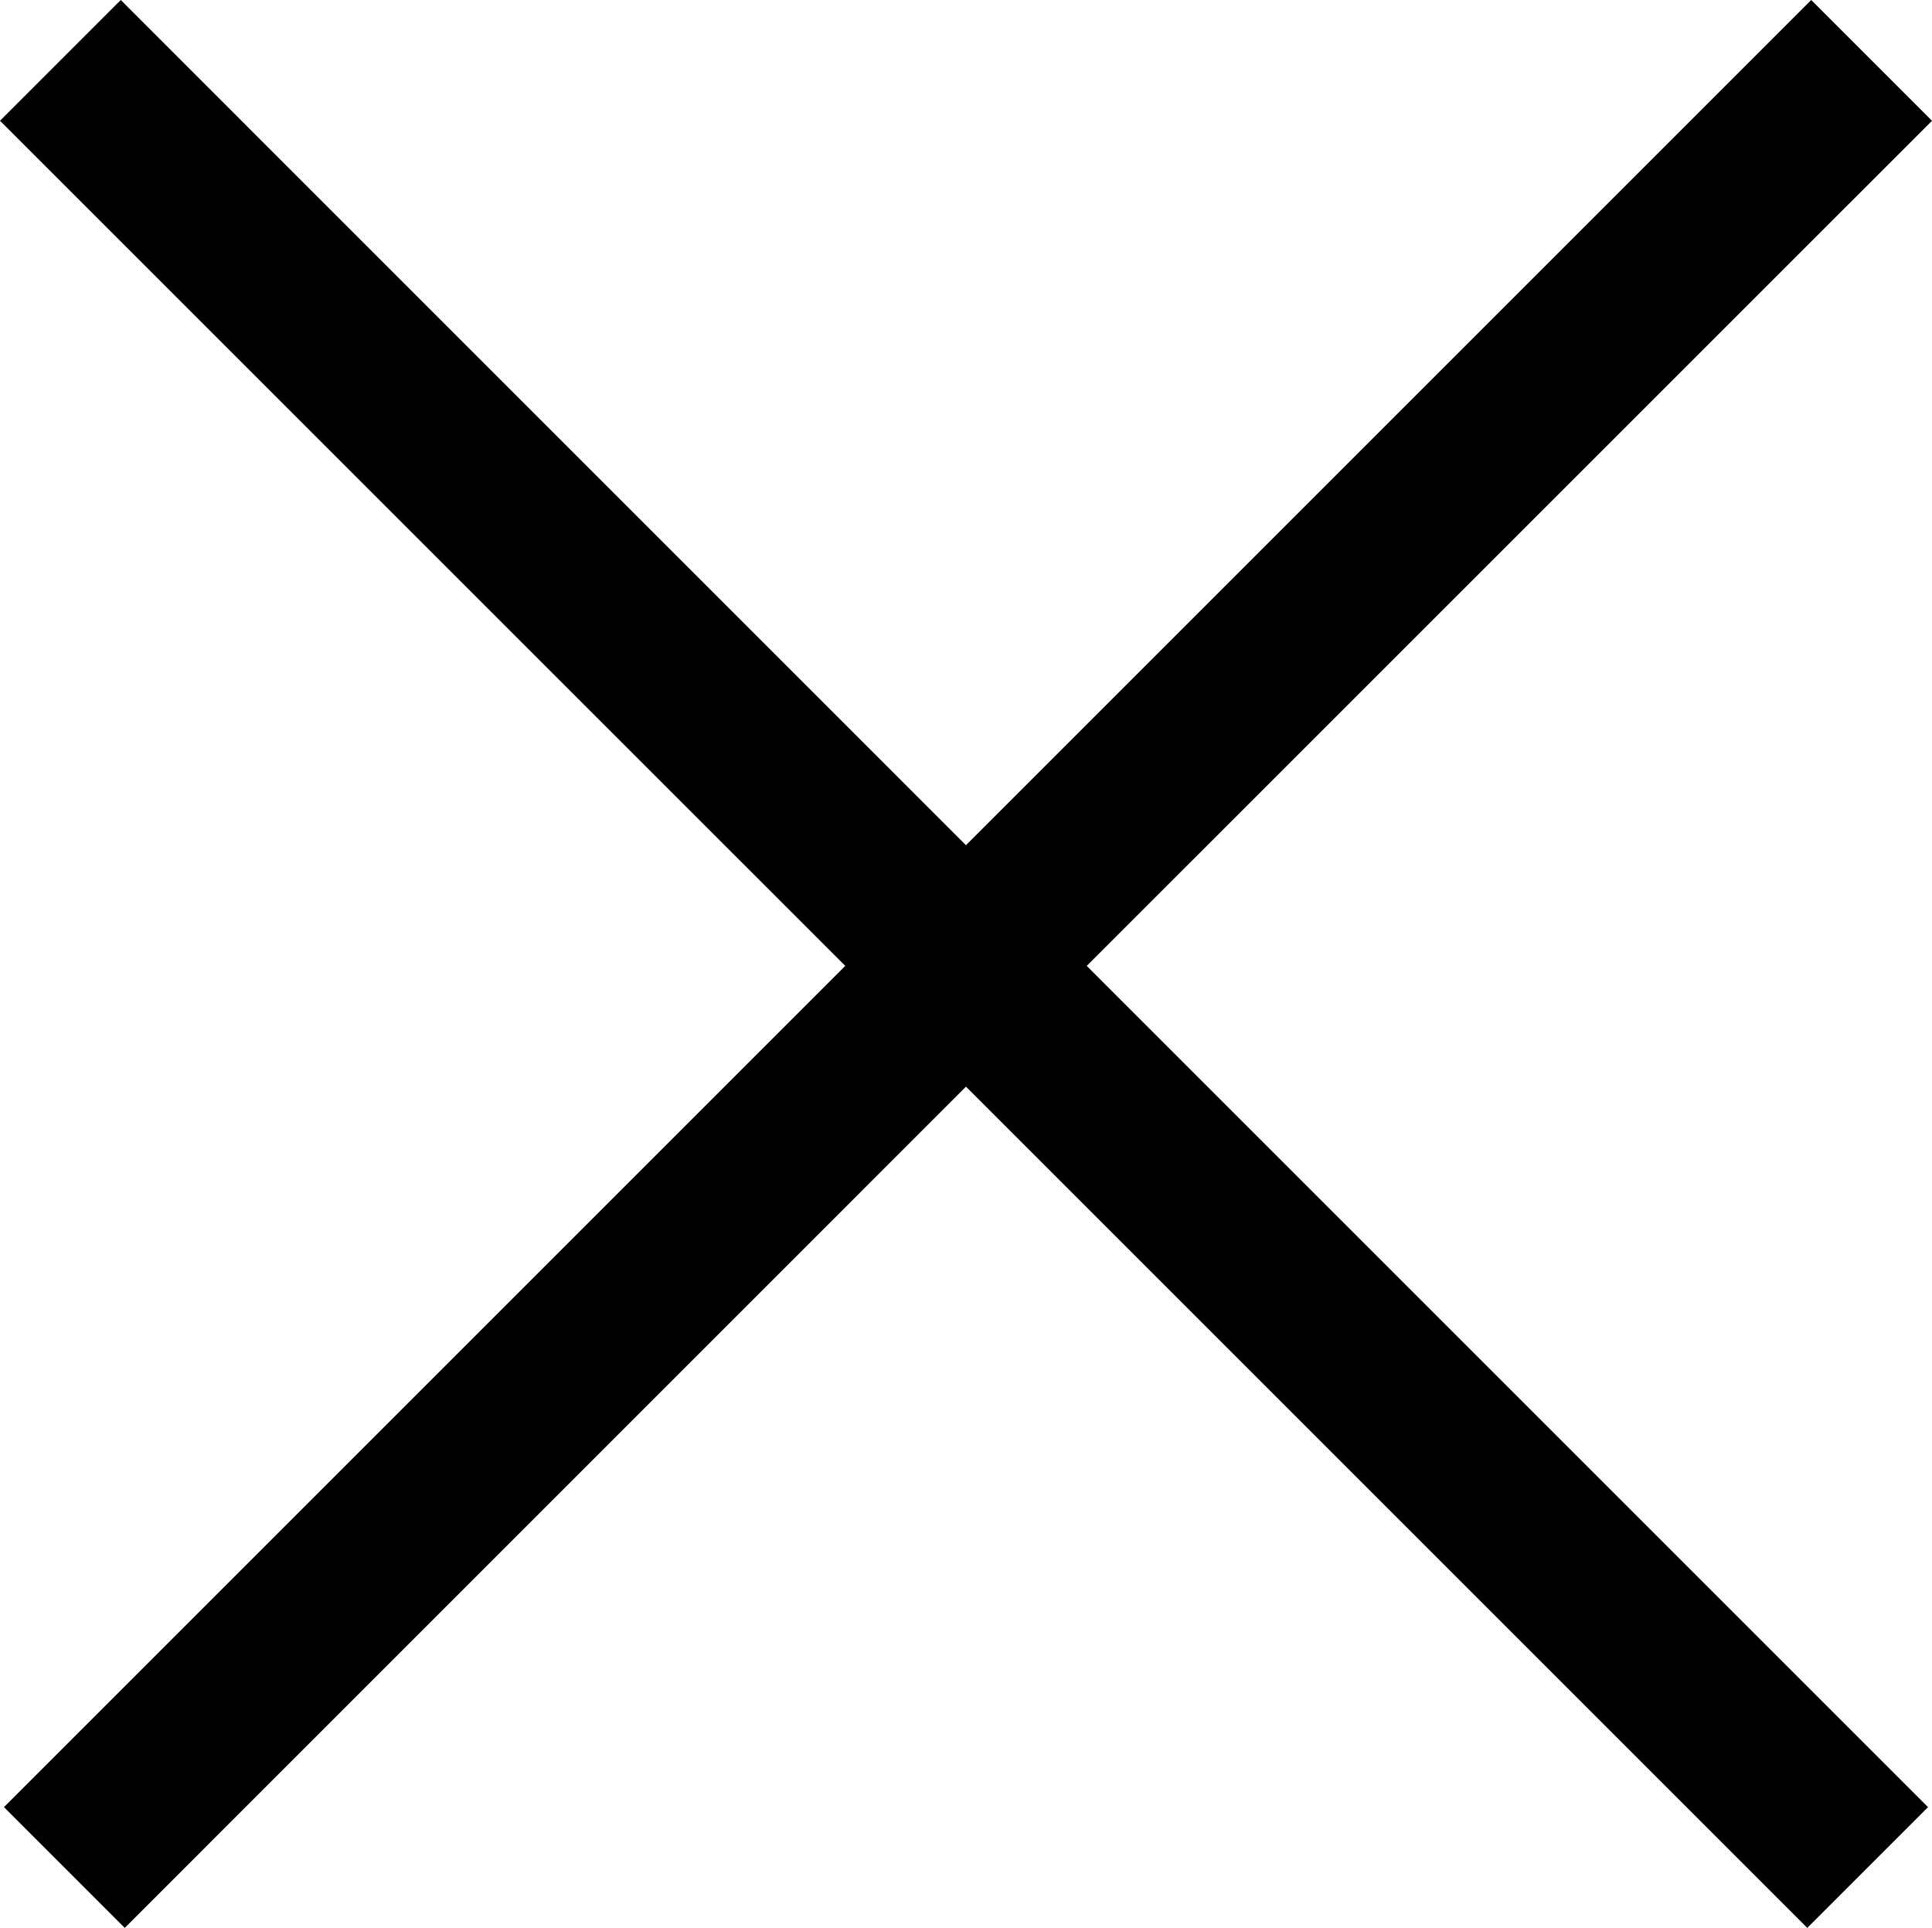 <svg xmlns="http://www.w3.org/2000/svg" width="29.147" height="29.087" viewBox="0 0 29.147 29.087"><path d="M11.79,9.969,9.968,11.791,22.72,24.542,10.028,37.234l1.822,1.822L24.541,26.364,37.233,39.056l1.822-1.822L26.363,24.542,39.115,11.791,37.293,9.969,24.541,22.721Z" transform="translate(-9.968 -9.969)"/></svg>